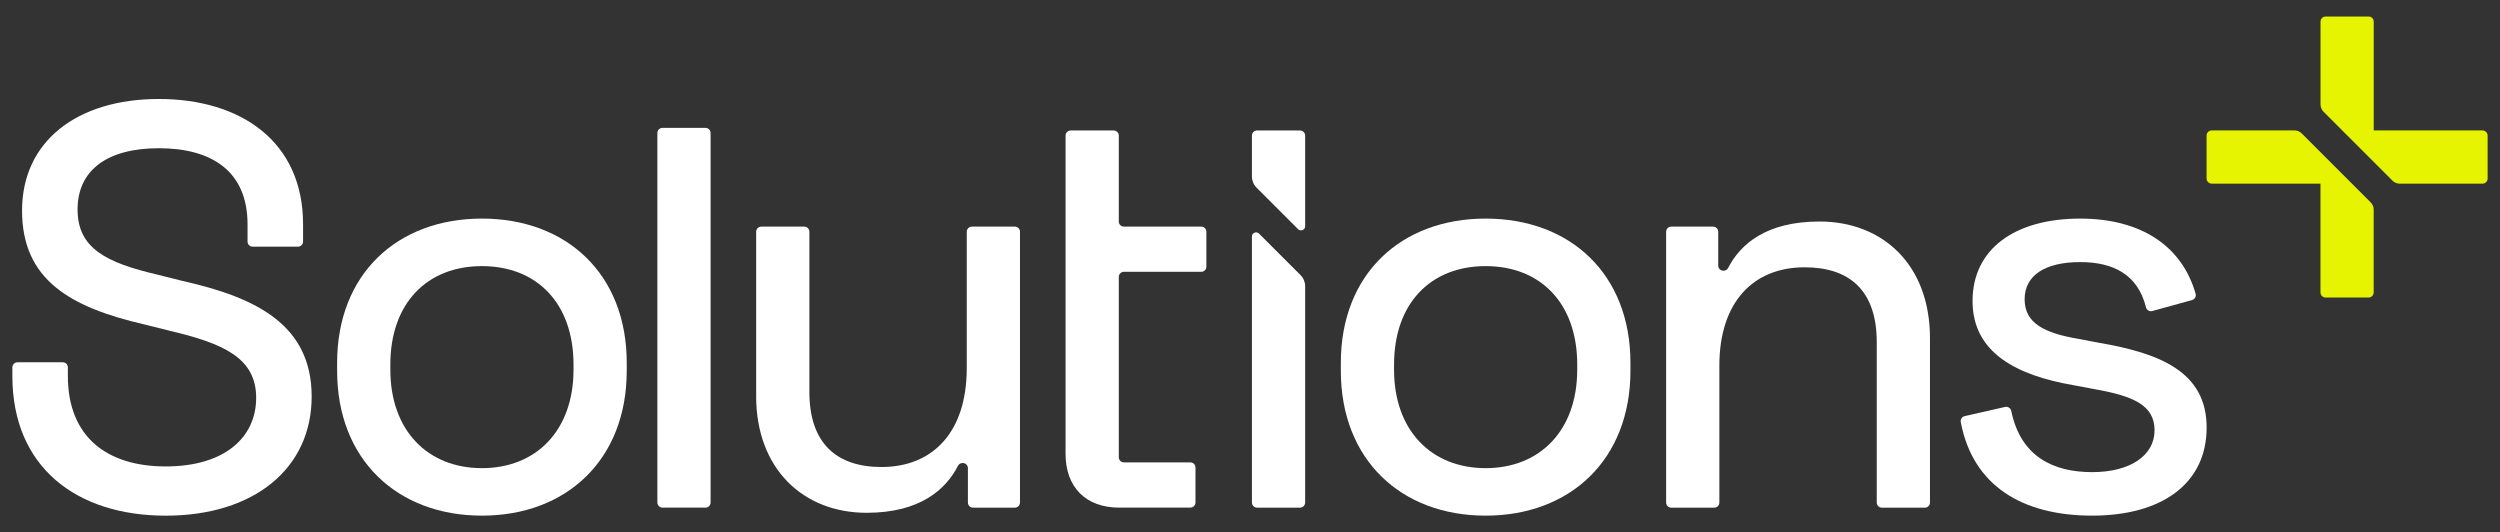 <svg xmlns="http://www.w3.org/2000/svg" id="Capa_1" viewBox="0 0 1010 215"><rect x="0" y="0" width="1010" height="215" fill="#333333" stroke="none"/><defs><style>.cls-1{fill:#e6f301;}.cls-2{fill:#fff;}</style></defs><path class="cls-2" d="M5,151.91v-3.48c0-1.14.93-2.07,2.07-2.07h18.28c1.14,0,2.07.93,2.07,2.07v3.48c0,24.74,15.95,36.53,39.54,36.53s36.53-11.56,36.53-27.75-13.41-21.97-34.92-27.06l-10.17-2.54c-30.06-6.94-49.49-18.03-49.49-46.01s22.2-45.09,55.26-45.09,58.27,17.11,58.27,50.64v6.95c0,1.14-.93,2.07-2.07,2.07h-18.29c-1.14,0-2.07-.92-2.07-2.07v-6.95c0-21.73-14.8-30.75-35.84-30.75s-32.83,9.02-32.83,24.74,11.56,21.5,32.37,26.36l10.17,2.55c29.83,6.7,52.03,17.8,52.03,46.7s-23.12,48.1-58.96,48.1S5,188.9,5,151.91"></path><path class="cls-2" d="M231.7,149.36v-2.08c0-24.74-14.8-39.77-37-39.77s-37,15.03-37,39.77v2.08c0,24.51,15.03,39.77,37,39.77s37-15.26,37-39.77M136.2,149.82v-3.24c0-35.84,24.28-58.27,58.5-58.27s58.5,22.43,58.5,58.27v3.24c0,35.84-24.28,58.5-58.5,58.5s-58.5-22.66-58.5-58.5"></path><path class="cls-2" d="M265.58,203.02V53.74c0-1.14.93-2.07,2.07-2.07h17.36c1.14,0,2.07.93,2.07,2.07v149.27c0,1.14-.93,2.07-2.07,2.07h-17.36c-1.14,0-2.07-.93-2.07-2.07"></path><path class="cls-2" d="M305.49,160v-66.37c0-1.14.93-2.07,2.07-2.07h17.36c1.14,0,2.07.93,2.07,2.07v64.75c0,20.81,11.1,30.29,29.13,30.29,20.58,0,34.45-13.87,34.45-40v-55.04c0-1.14.93-2.07,2.07-2.07h17.36c1.14,0,2.07.93,2.07,2.07v109.39c0,1.14-.93,2.07-2.07,2.07h-16.9c-1.14,0-2.07-.93-2.07-2.07v-13.89c0-1.14-.93-2.07-2.07-2.07h-.11c-.79,0-1.49.45-1.85,1.15-4.89,9.56-15.33,18.96-36.89,18.96-25.44,0-44.63-17.57-44.63-47.17"></path><path class="cls-2" d="M452.23,205.09c-13.64,0-21.74-8.33-21.74-21.73V54.78c0-1.14.93-2.07,2.07-2.07h17.36c1.14,0,2.07.92,2.07,2.07v34.7c0,1.14.92,2.07,2.07,2.07h31.24c1.14,0,2.07.93,2.07,2.07v14.12c0,1.14-.93,2.07-2.07,2.07h-31.24c-1.14,0-2.07.93-2.07,2.07v72.85c0,1.14.92,2.07,2.07,2.07h26.84c1.14,0,2.07.93,2.07,2.07v14.12c0,1.14-.93,2.07-2.07,2.07h-28.68Z"></path><path class="cls-2" d="M637.2,149.36v-2.08c0-24.74-14.8-39.77-37-39.77s-37,15.03-37,39.77v2.08c0,24.51,15.03,39.77,37,39.77s37-15.26,37-39.77M541.7,149.82v-3.24c0-35.84,24.28-58.27,58.5-58.27s58.5,22.43,58.5,58.27v3.24c0,35.84-24.28,58.5-58.5,58.5s-58.5-22.66-58.5-58.5"></path><path class="cls-2" d="M673.12,203.02v-109.39c0-1.14.93-2.07,2.07-2.07h16.9c1.14,0,2.07.92,2.07,2.07v13.67c0,1.14.92,2.07,2.07,2.07h.11c.79,0,1.49-.45,1.85-1.15,4.88-9.54,15.33-18.73,36.89-18.73,25.44,0,44.63,17.34,44.63,47.17v66.37c0,1.14-.93,2.07-2.07,2.07h-17.36c-1.14,0-2.07-.93-2.07-2.07v-64.75c0-21.04-11.1-30.29-29.14-30.29-20.58,0-34.45,13.87-34.45,39.77v55.27c0,1.14-.93,2.07-2.07,2.07h-17.36c-1.14,0-2.07-.93-2.07-2.07"></path><path class="cls-2" d="M793.74,168.11l16.31-3.71c1.15-.26,2.26.49,2.5,1.65,3.85,18.67,17.3,24.69,32.68,24.69s25.21-6.71,25.21-16.88-8.56-13.87-24.28-16.65l-8.56-1.61c-22.66-3.93-40.69-12.95-40.69-33.99s17.11-33.3,43.47-33.3c24.81,0,41.2,11.24,46.65,30.38.31,1.09-.36,2.23-1.46,2.54l-16.03,4.42c-1.11.31-2.27-.35-2.55-1.46-3.3-13.27-13.17-18.31-26.61-18.31-14.11,0-22.43,5.32-22.43,15.03s8.09,13.64,21.5,15.95l8.56,1.62c24.28,4.17,43.47,11.56,43.47,34.22s-18.03,35.61-46.25,35.61-48.24-12.1-53.08-37.81c-.2-1.08.51-2.15,1.59-2.39"></path><path class="cls-1" d="M926.95,52.69h-33.42c-1.14,0-2.07.93-2.07,2.07v17.36c0,1.14.92,2.07,2.07,2.07h43.94v43.94c0,1.14.93,2.07,2.07,2.07h17.36c1.14,0,2.07-.93,2.07-2.07v-33.41c0-1.12-.44-2.19-1.24-2.99l-27.81-27.81c-.79-.79-1.86-1.24-2.98-1.24"></path><path class="cls-1" d="M1002.93,52.69h-43.94V8.74c0-1.14-.92-2.07-2.07-2.07h-17.36c-1.14,0-2.07.93-2.07,2.07v33.42c0,1.12.44,2.19,1.23,2.99l27.81,27.81c.79.79,1.86,1.24,2.98,1.24h33.42c1.14,0,2.07-.93,2.07-2.07v-17.36c0-1.14-.93-2.07-2.07-2.07"></path><path class="cls-2" d="M527.28,91.37v-36.59c0-1.14-.93-2.07-2.07-2.07h-17.36c-1.14,0-2.07.92-2.07,2.07v16.54c0,1.68.67,3.29,1.86,4.48l16.77,16.77c1.06,1.06,2.88.31,2.88-1.19"></path><path class="cls-2" d="M505.78,95.58v107.44c0,1.14.93,2.07,2.07,2.07h17.36c1.14,0,2.07-.92,2.07-2.07v-87.39c0-1.68-.67-3.29-1.86-4.48l-16.77-16.77c-1.06-1.06-2.88-.31-2.88,1.19"></path></svg>